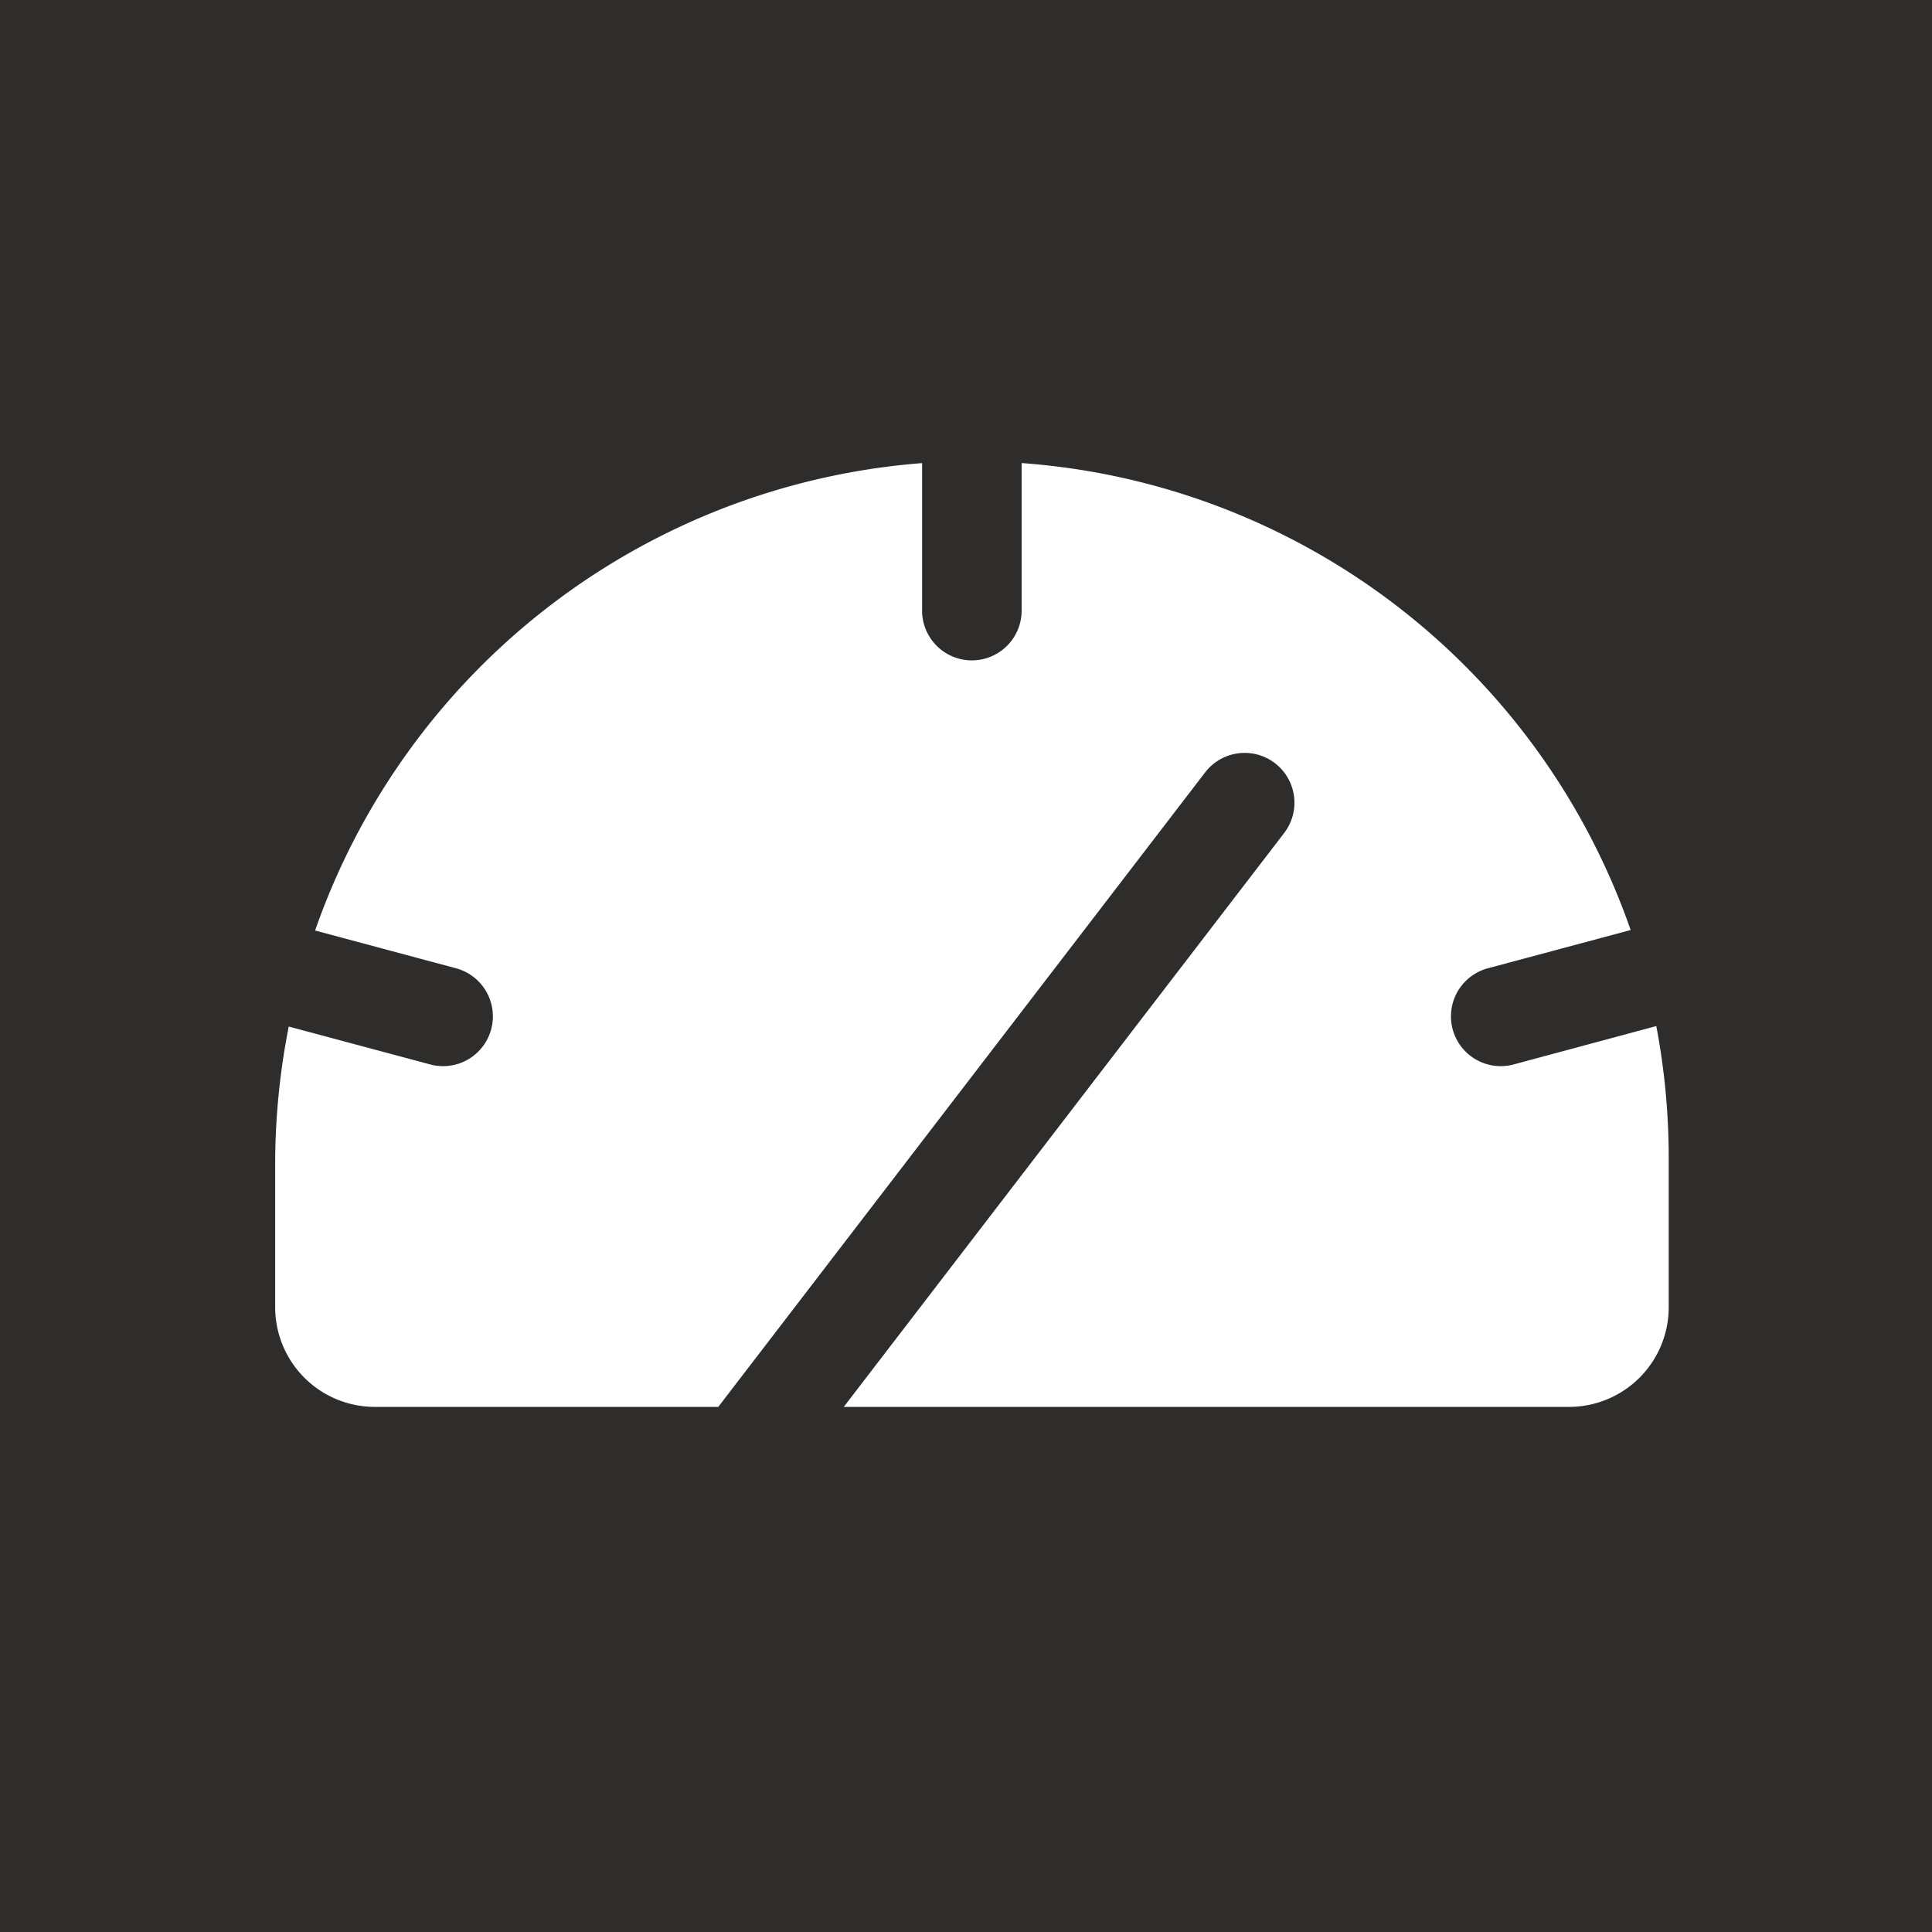 <svg xmlns="http://www.w3.org/2000/svg" width="44" height="44" viewBox="0 0 44 44"><g transform="translate(-450 -956)"><rect width="44" height="44" transform="translate(450 956)" fill="#2e2d2c"/><g transform="translate(454 959.501)"><rect width="36" height="36" transform="translate(0 0.499)" fill="none"/><path d="M44.205,61.979a1.133,1.133,0,0,1-.587-2.19l3.252-.871A15.9,15.9,0,0,0,33,48.283v3.36a1.133,1.133,0,1,1-2.267,0V48.284A15.942,15.942,0,0,0,16.909,58.929l3.209.86a1.133,1.133,0,0,1-.587,2.19l-3.222-.863A16.161,16.161,0,0,0,16,64.271v3.24a2.27,2.27,0,0,0,2.267,2.267h7.824l11.088-14.45a1.133,1.133,0,0,1,1.8,1.38L28.949,69.778H45.47a2.27,2.27,0,0,0,2.267-2.267v-3.4a16.053,16.053,0,0,0-.283-3.006Z" transform="translate(-13.733 -41.238)" fill="#fff"/></g></g></svg>